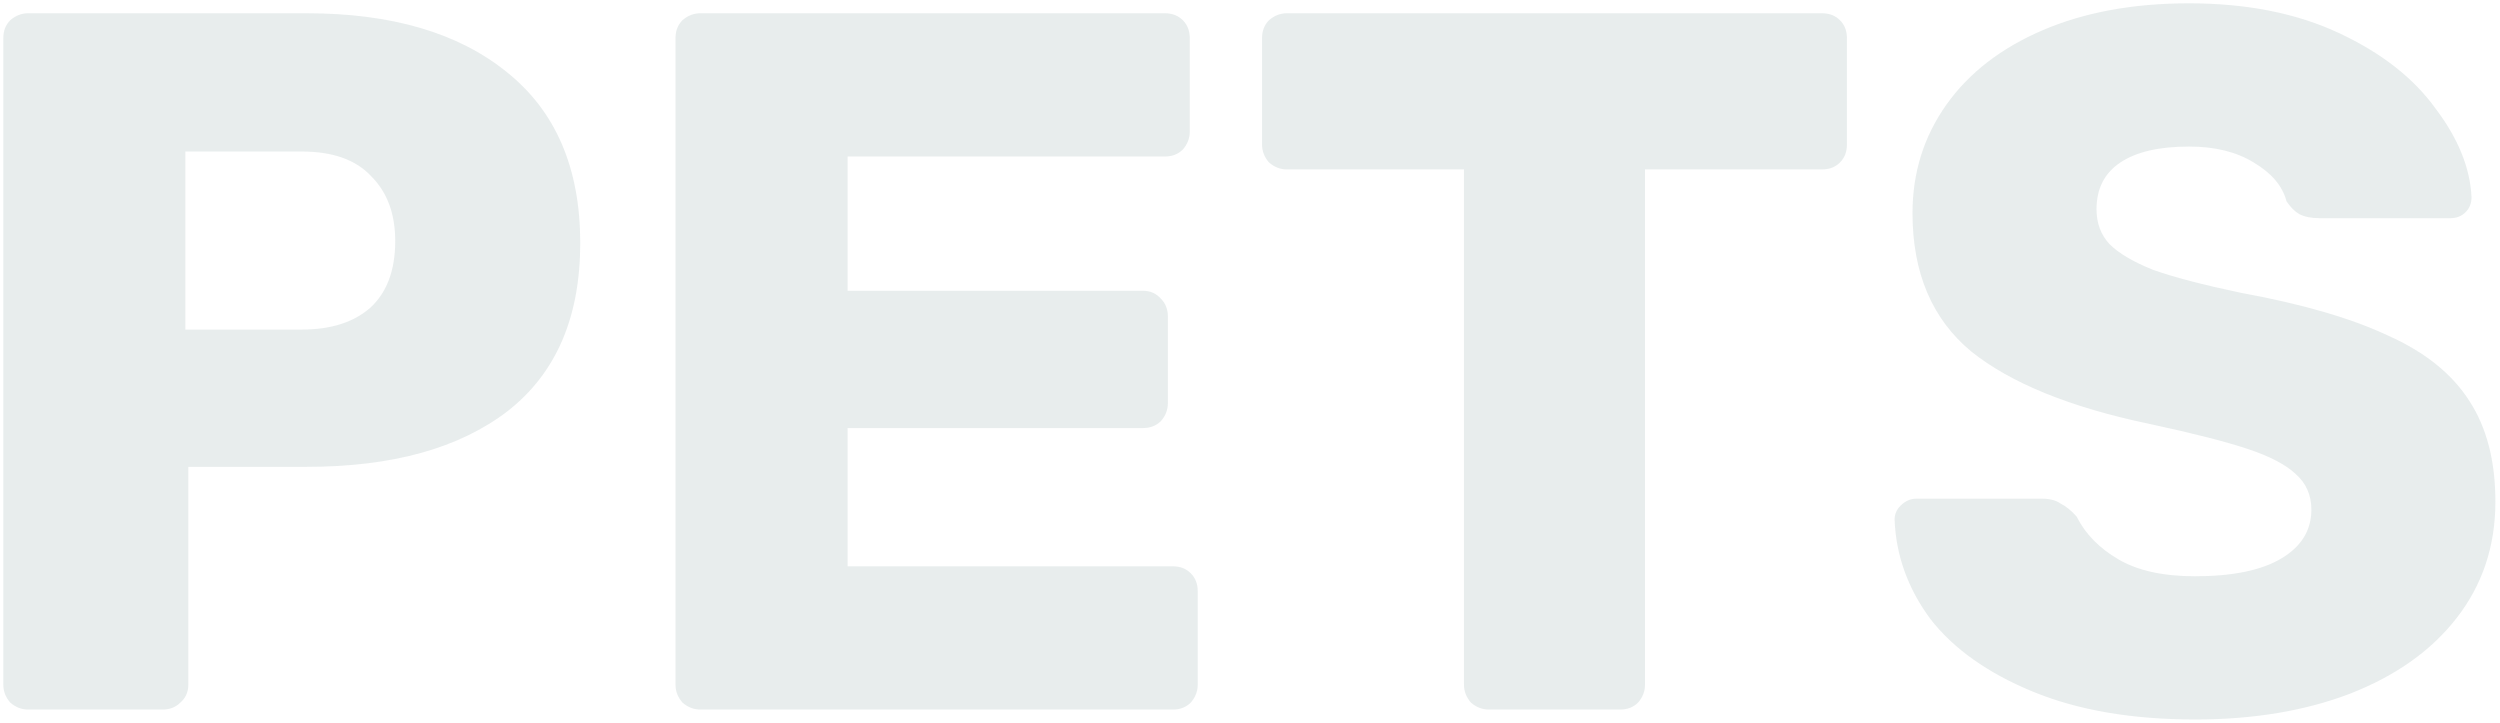<svg fill="none" xmlns="http://www.w3.org/2000/svg" viewBox="0 0 377 109"><path opacity=".1" d="M4.25 107c-1 0-1.9-.35-2.7-1.05-.7-.8-1.05-1.7-1.05-2.7V5.75c0-1.1.35-2 1.05-2.7.8-.7 1.7-1.05 2.7-1.05h42c12.8 0 22.85 2.95 30.15 8.85 7.4 5.9 11.1 14.5 11.1 25.8 0 11.2-3.65 19.65-10.95 25.35-7.3 5.6-17.4 8.4-30.3 8.4H28.4v32.85c0 1.1-.4 2-1.2 2.7-.7.7-1.6 1.05-2.7 1.05H4.25zM45.5 49.7c4.4 0 7.85-1.1 10.35-3.3 2.5-2.3 3.75-5.65 3.75-10.05 0-4.1-1.2-7.35-3.6-9.75-2.3-2.5-5.8-3.75-10.5-3.75H27.95V49.7H45.5zm60.117 57.3c-1 0-1.9-.35-2.7-1.05-.7-.8-1.05-1.7-1.05-2.7V5.75c0-1.1.35-2 1.05-2.7.8-.7 1.7-1.05 2.7-1.05h70.05c1.1 0 2 .35 2.7 1.05.7.7 1.05 1.6 1.05 2.7v14.1c0 1-.35 1.9-1.05 2.7-.7.7-1.6 1.05-2.7 1.05h-47.85v20.25h44.55c1.1 0 2 .4 2.7 1.2.7.7 1.05 1.6 1.05 2.7V60.8c0 1-.35 1.9-1.05 2.7-.7.7-1.6 1.05-2.7 1.05h-44.55V85.4h49.05c1.1 0 2 .35 2.7 1.05.7.7 1.05 1.6 1.05 2.7v14.1c0 1-.35 1.9-1.05 2.7-.7.7-1.6 1.05-2.7 1.05h-71.25zm118.901 0c-1 0-1.9-.35-2.7-1.05-.7-.8-1.05-1.7-1.05-2.7v-77.7h-26.7c-1 0-1.9-.35-2.7-1.05-.7-.8-1.05-1.7-1.05-2.7V5.75c0-1.1.35-2 1.05-2.7.8-.7 1.7-1.05 2.7-1.05h80.7c1.1 0 2 .35 2.7 1.05.7.7 1.05 1.6 1.05 2.7V21.8c0 1.1-.35 2-1.05 2.7-.7.7-1.6 1.05-2.7 1.05h-26.7v77.7c0 1-.35 1.9-1.05 2.7-.7.7-1.6 1.05-2.7 1.05h-19.8zm106.489 1.5c-9.5 0-17.65-1.4-24.45-4.2-6.8-2.8-11.95-6.45-15.45-10.95-3.4-4.6-5.2-9.6-5.4-15 0-.8.3-1.5.9-2.1.7-.7 1.5-1.05 2.4-1.05h18.9c1.2 0 2.15.25 2.85.75.8.4 1.6 1.05 2.4 1.95 1.3 2.6 3.4 4.75 6.3 6.45 2.9 1.7 6.75 2.55 11.55 2.55 5.7 0 10.05-.9 13.05-2.7 3-1.8 4.5-4.25 4.5-7.35 0-2.2-.8-4-2.4-5.4-1.5-1.4-3.9-2.65-7.2-3.75-3.3-1.1-8.2-2.35-14.7-3.75-12-2.5-21-6.15-27-10.95-5.9-4.9-8.85-11.85-8.85-20.85 0-6.1 1.7-11.55 5.1-16.35 3.4-4.8 8.25-8.55 14.55-11.25 6.3-2.7 13.65-4.05 22.05-4.05 8.7 0 16.25 1.5 22.65 4.5 6.4 3 11.25 6.8 14.55 11.4 3.4 4.5 5.2 8.95 5.4 13.35 0 .9-.3 1.65-.9 2.25-.6.6-1.35.9-2.25.9h-19.8c-1.2 0-2.2-.2-3-.6-.7-.4-1.35-1.05-1.95-1.95-.6-2.3-2.25-4.25-4.95-5.85-2.6-1.6-5.85-2.4-9.75-2.4-4.5 0-7.95.8-10.35 2.4-2.4 1.6-3.6 3.95-3.6 7.05 0 2.1.65 3.85 1.95 5.25 1.4 1.4 3.6 2.7 6.6 3.9 3.1 1.1 7.5 2.25 13.2 3.45 9.3 1.7 16.7 3.85 22.2 6.45 5.6 2.5 9.7 5.8 12.3 9.9 2.6 4 3.9 9.05 3.9 15.15 0 6.7-1.95 12.55-5.85 17.55-3.8 4.9-9.15 8.7-16.05 11.4-6.8 2.6-14.6 3.9-23.4 3.9z" fill="#1D4D4F"/></svg>